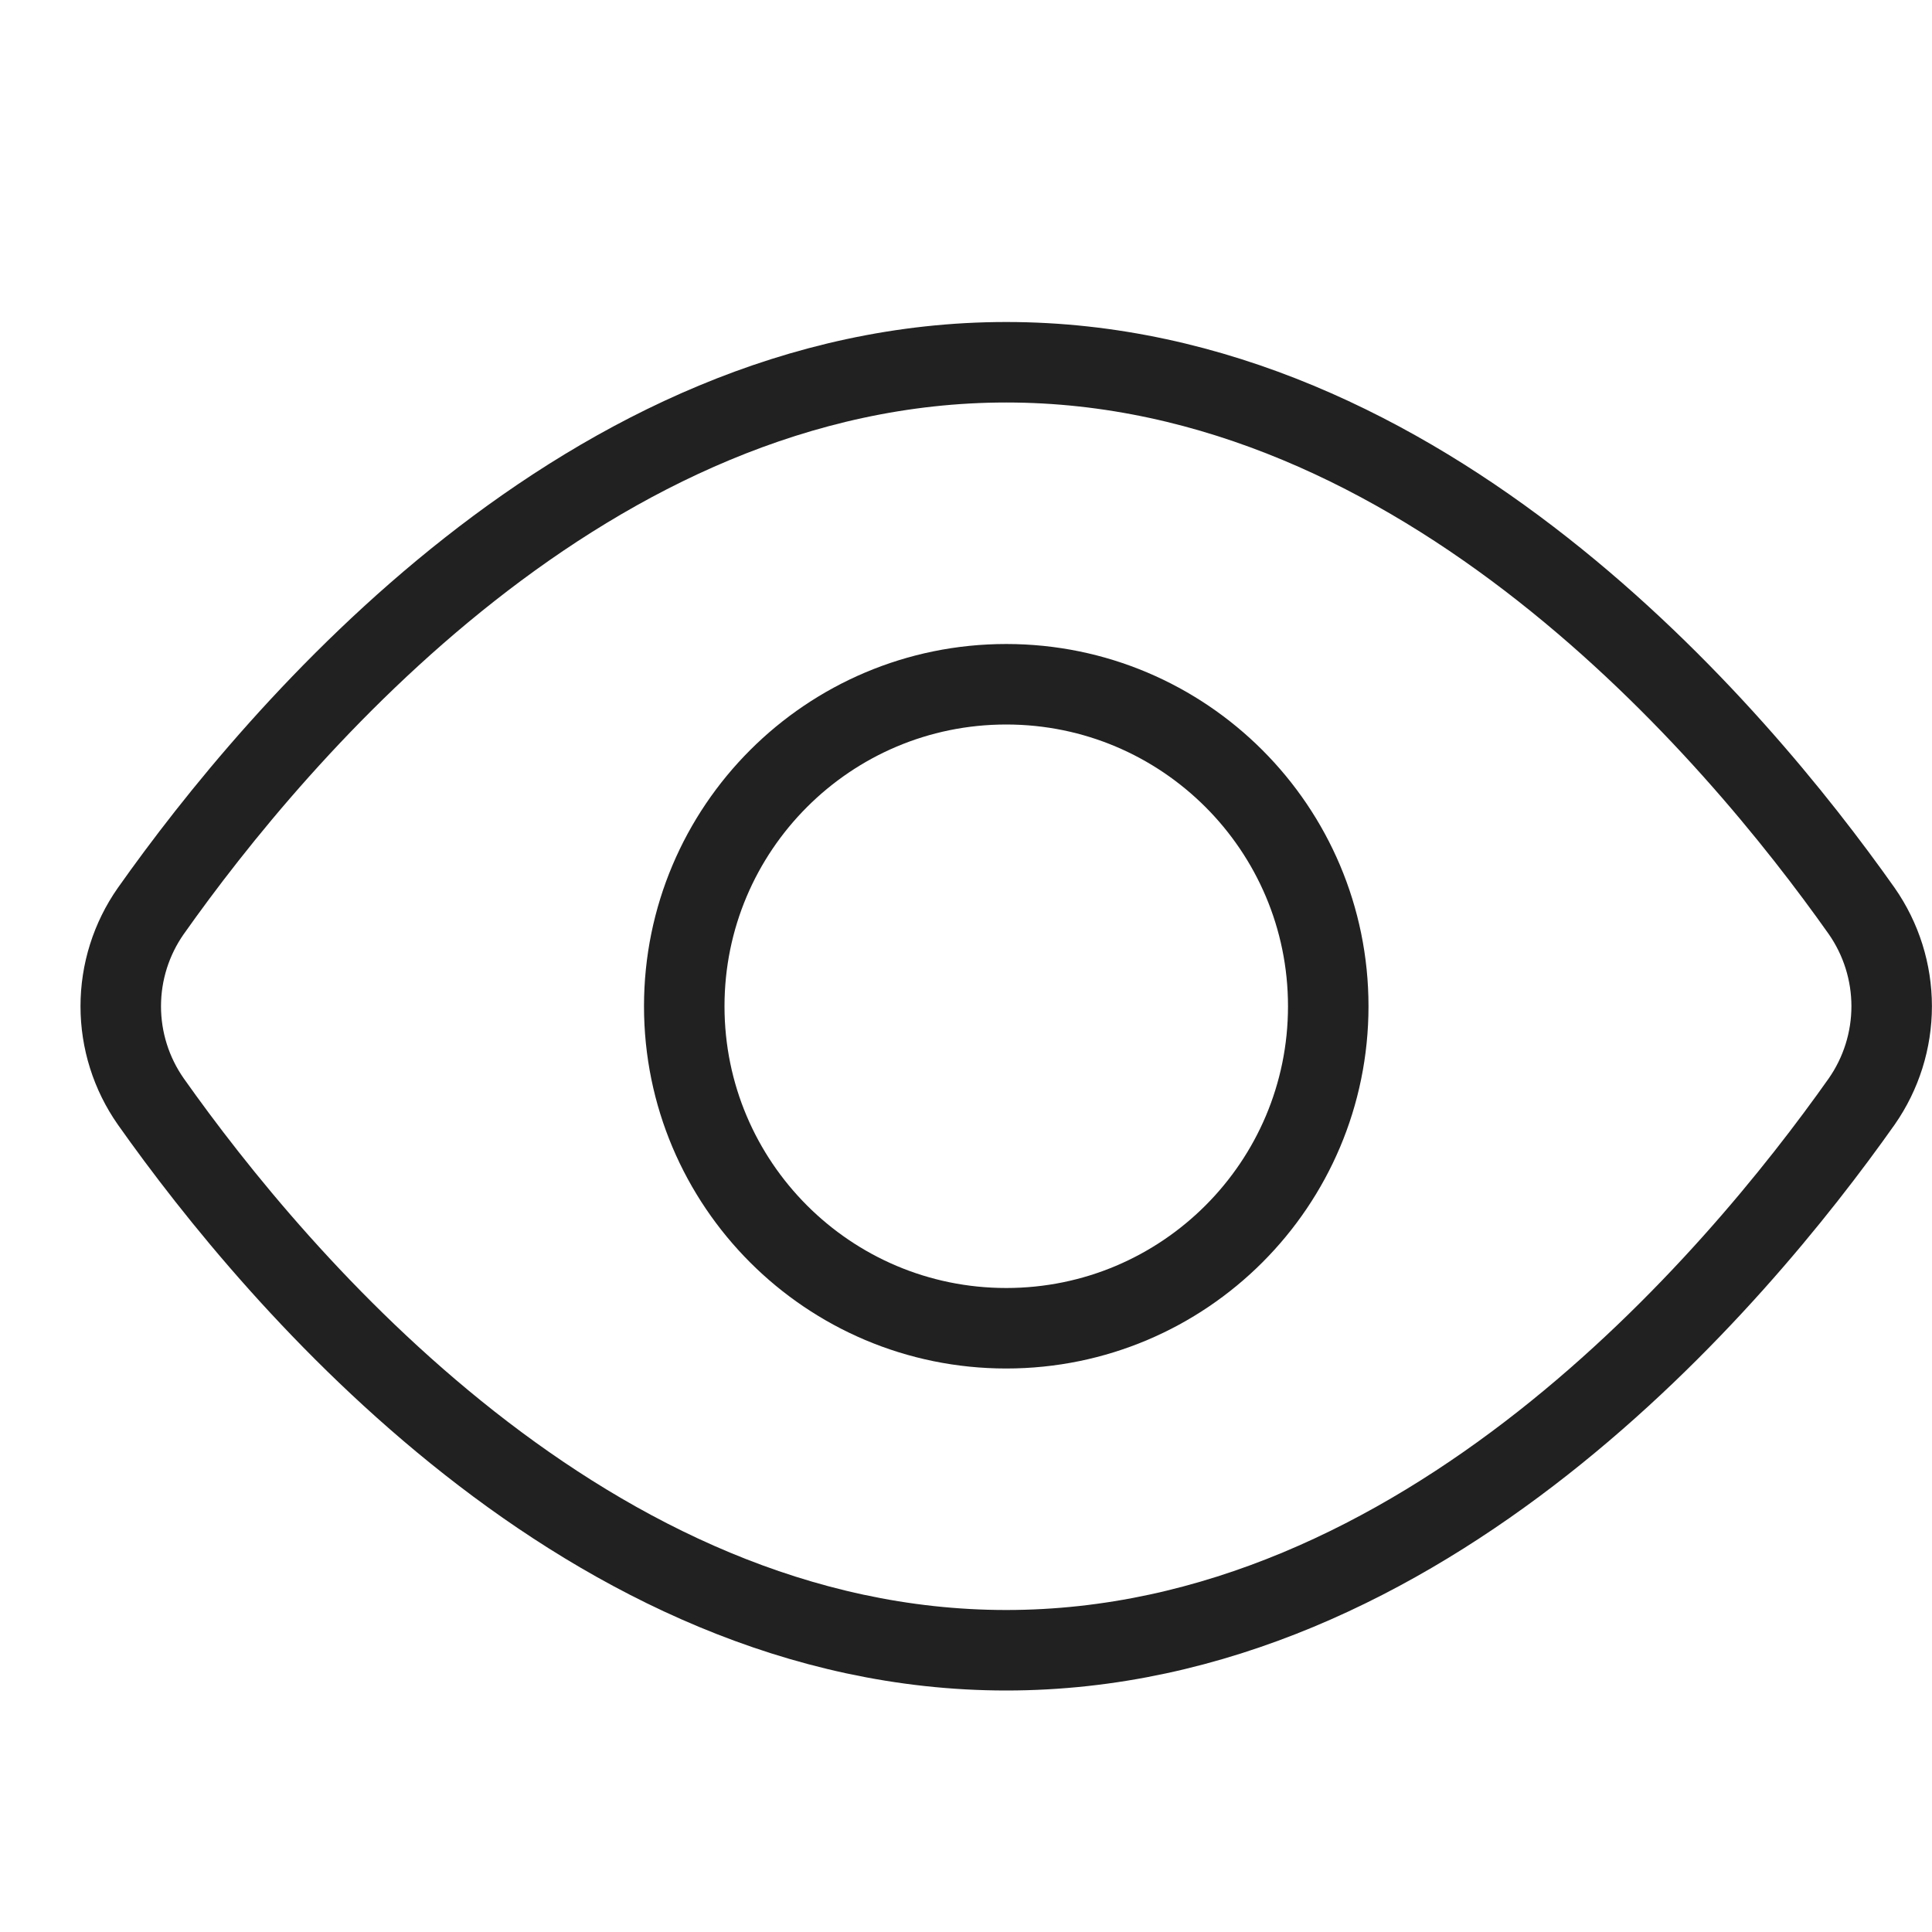 <svg width="24" height="24" viewBox="0 0 24 24" fill="none" xmlns="http://www.w3.org/2000/svg">
<path d="M1.873 13.683C1.63 13.336 1.5 12.923 1.5 12.5C1.5 12.077 1.63 11.664 1.873 11.317C3.446 9.09 7.319 4.5 12.5 4.5C17.681 4.5 21.554 9.09 23.127 11.317C23.369 11.664 23.499 12.077 23.499 12.5C23.499 12.923 23.369 13.336 23.127 13.683C21.554 15.91 17.681 20.5 12.5 20.5C7.319 20.5 3.446 15.91 1.873 13.683Z" stroke="#212121" stroke-miterlimit="10" stroke-linecap="square"/>
<path d="M12.5 16.5C14.709 16.5 16.5 14.709 16.5 12.5C16.5 10.291 14.709 8.5 12.5 8.5C10.291 8.5 8.5 10.291 8.5 12.5C8.5 14.709 10.291 16.5 12.5 16.5Z" stroke="#212121" stroke-miterlimit="10" stroke-linecap="square"/>
</svg>
